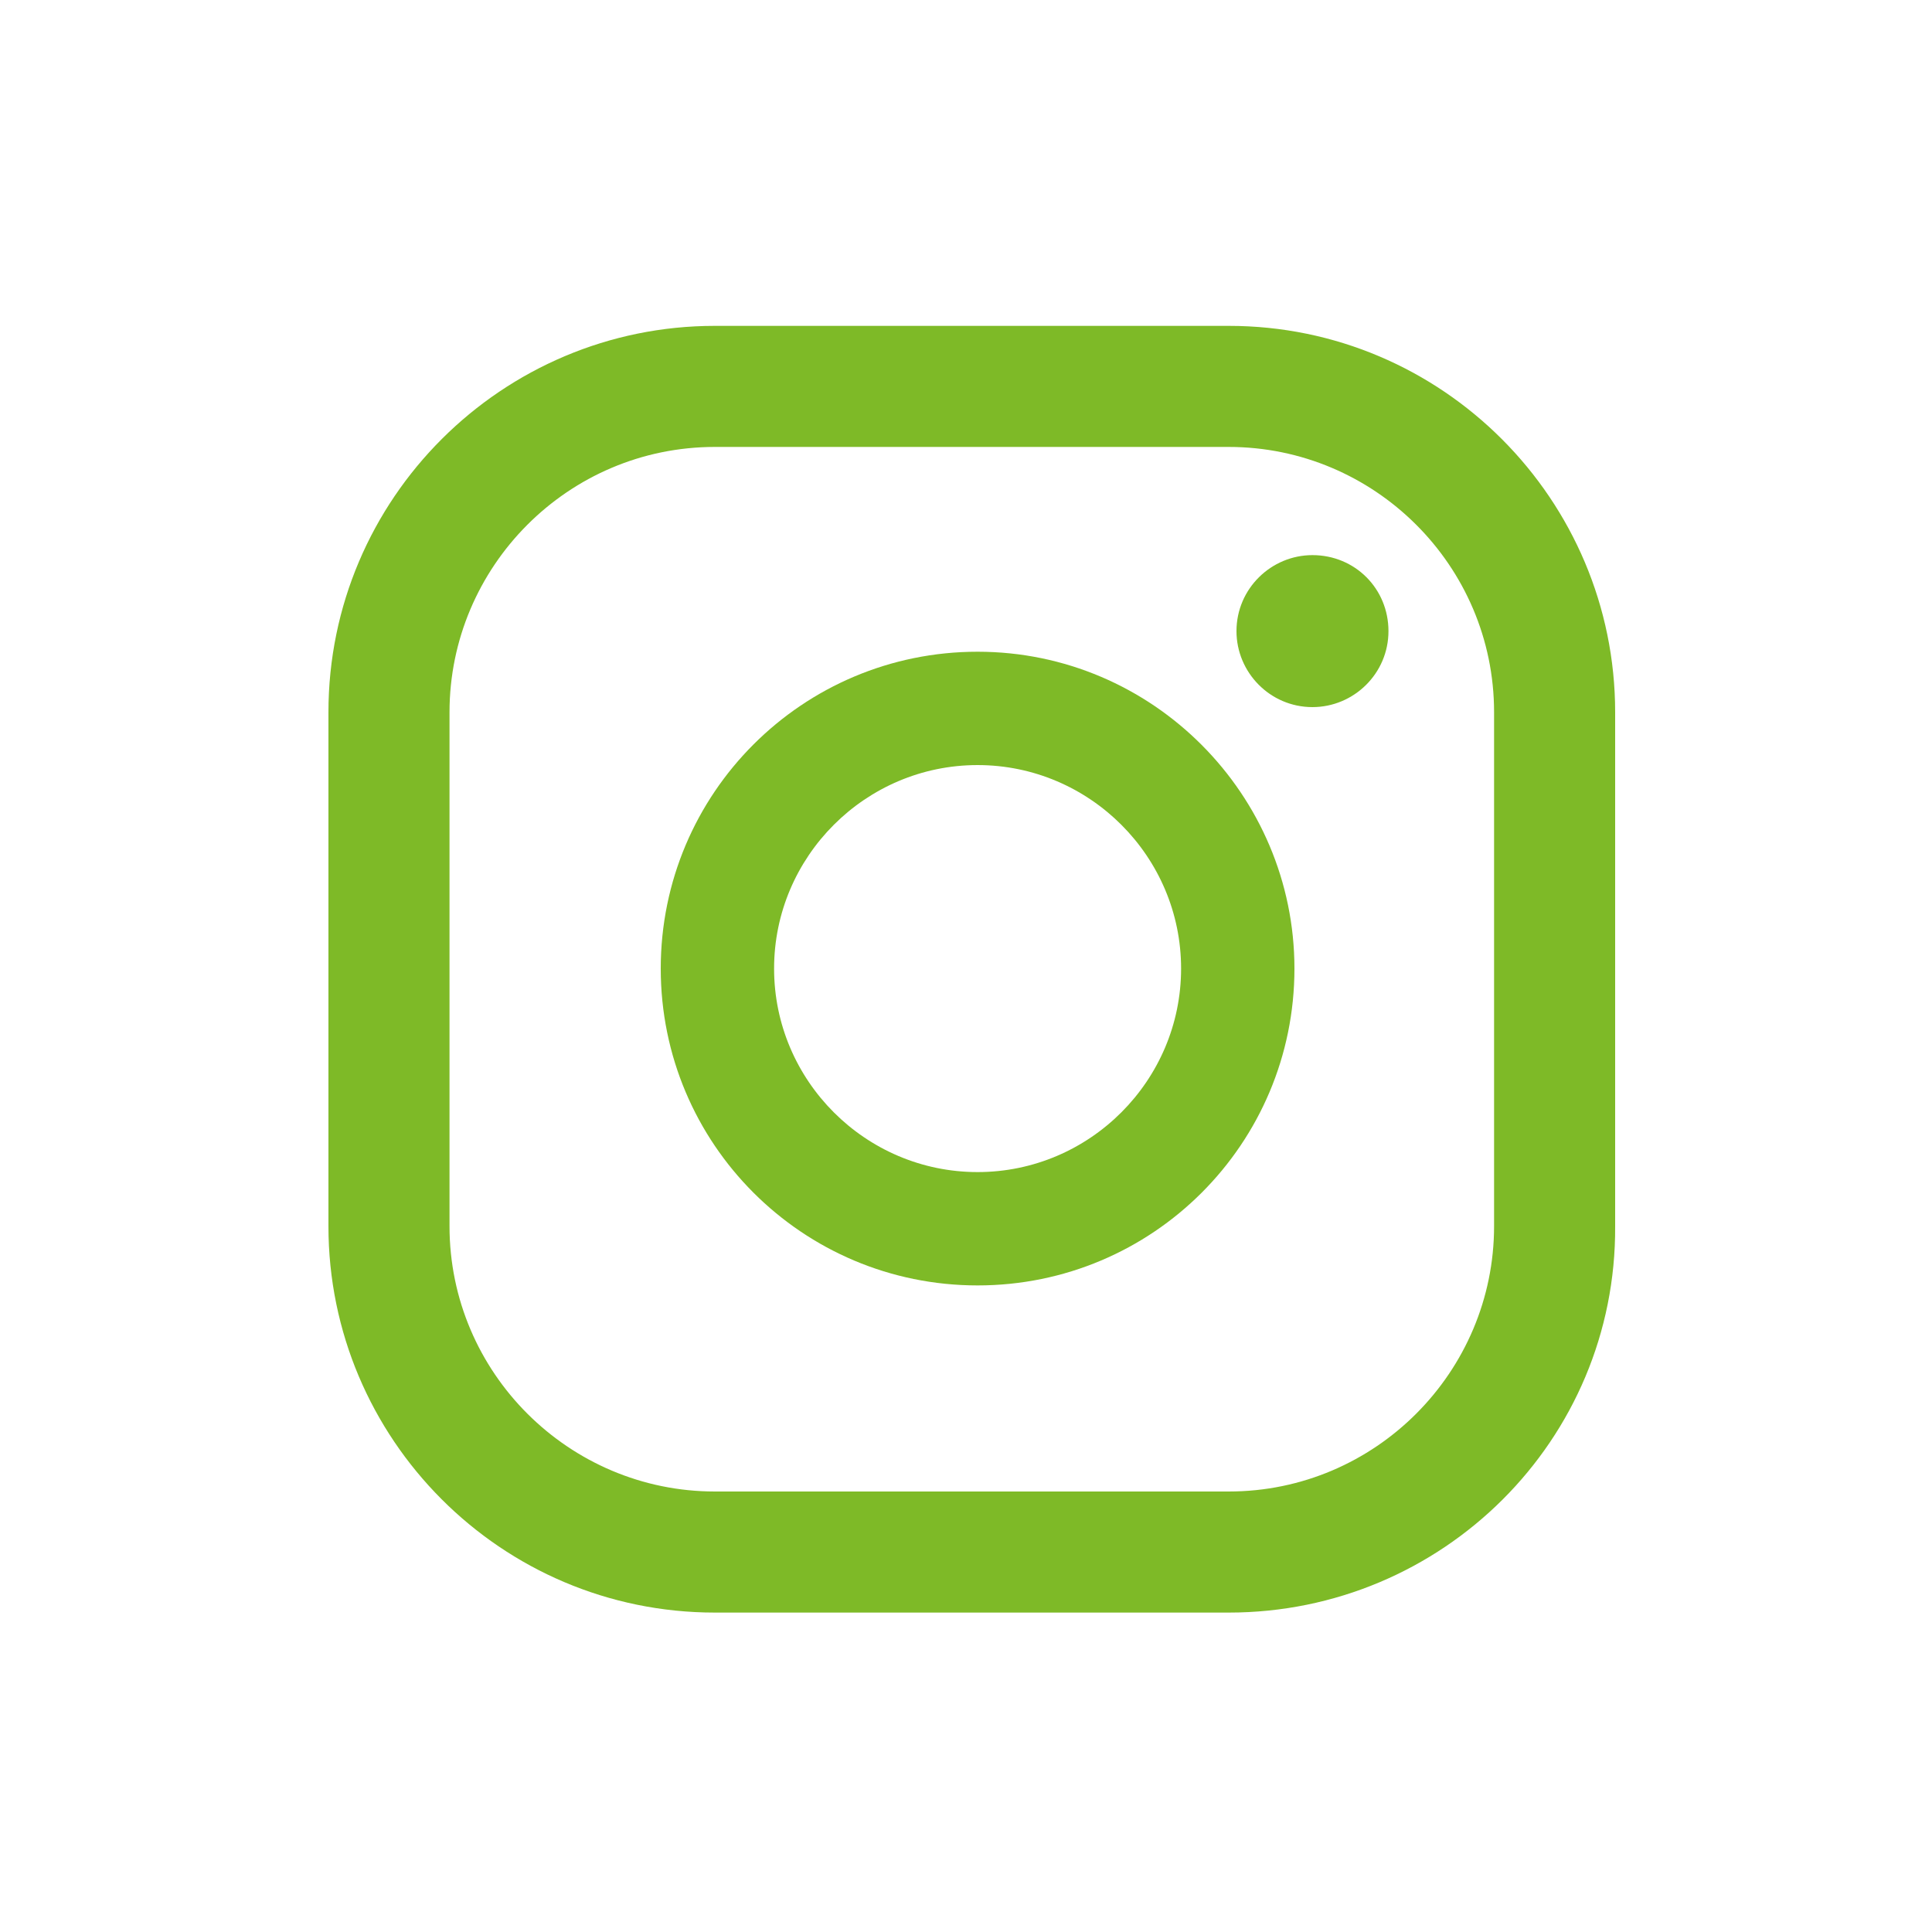 <?xml version="1.0" encoding="utf-8"?>
<!-- Generator: Adobe Illustrator 26.3.1, SVG Export Plug-In . SVG Version: 6.00 Build 0)  -->
<svg version="1.1" id="Calque_4" xmlns="http://www.w3.org/2000/svg" xmlns:xlink="http://www.w3.org/1999/xlink" x="0px" y="0px"
	 viewBox="0 0 150 150" style="enable-background:new 0 0 150 150;" xml:space="preserve">
<style type="text/css">
	.st0{fill:#7EBA27;}
</style>
<g>
	<g>
		<path class="st0" d="M101.9,43.1c-3.2,0-5.9,2.6-5.9,5.9c0,3.2,2.6,5.9,5.9,5.9c3.2,0,5.9-2.6,5.9-5.9
			C107.8,45.7,105.2,43.1,101.9,43.1z"/>
		<path class="st0" d="M75.9,50.6c-13.6,0-24.6,11-24.6,24.6s11,24.6,24.6,24.6s24.6-11,24.6-24.6C100.5,61.7,89.5,50.6,75.9,50.6z
			 M75.9,91c-8.7,0-15.8-7.1-15.8-15.8s7.1-15.8,15.8-15.8s15.8,7.1,15.8,15.8S84.6,91,75.9,91z"/>
		<path class="st0" d="M95.4,125.2H55.5c-16.6,0-30-13.5-30-30V55.3c0-16.6,13.5-30,30-30h39.9c16.6,0,30,13.5,30,30v39.9
			C125.5,111.8,112,125.2,95.4,125.2z M55.5,34.7c-11.4,0-20.6,9.3-20.6,20.6v39.9c0,11.4,9.3,20.6,20.6,20.6h39.9
			c11.4,0,20.6-9.3,20.6-20.6V55.3c0-11.4-9.3-20.6-20.6-20.6C95.4,34.7,55.5,34.7,55.5,34.7z"/>
	</g>
</g>
</svg>
